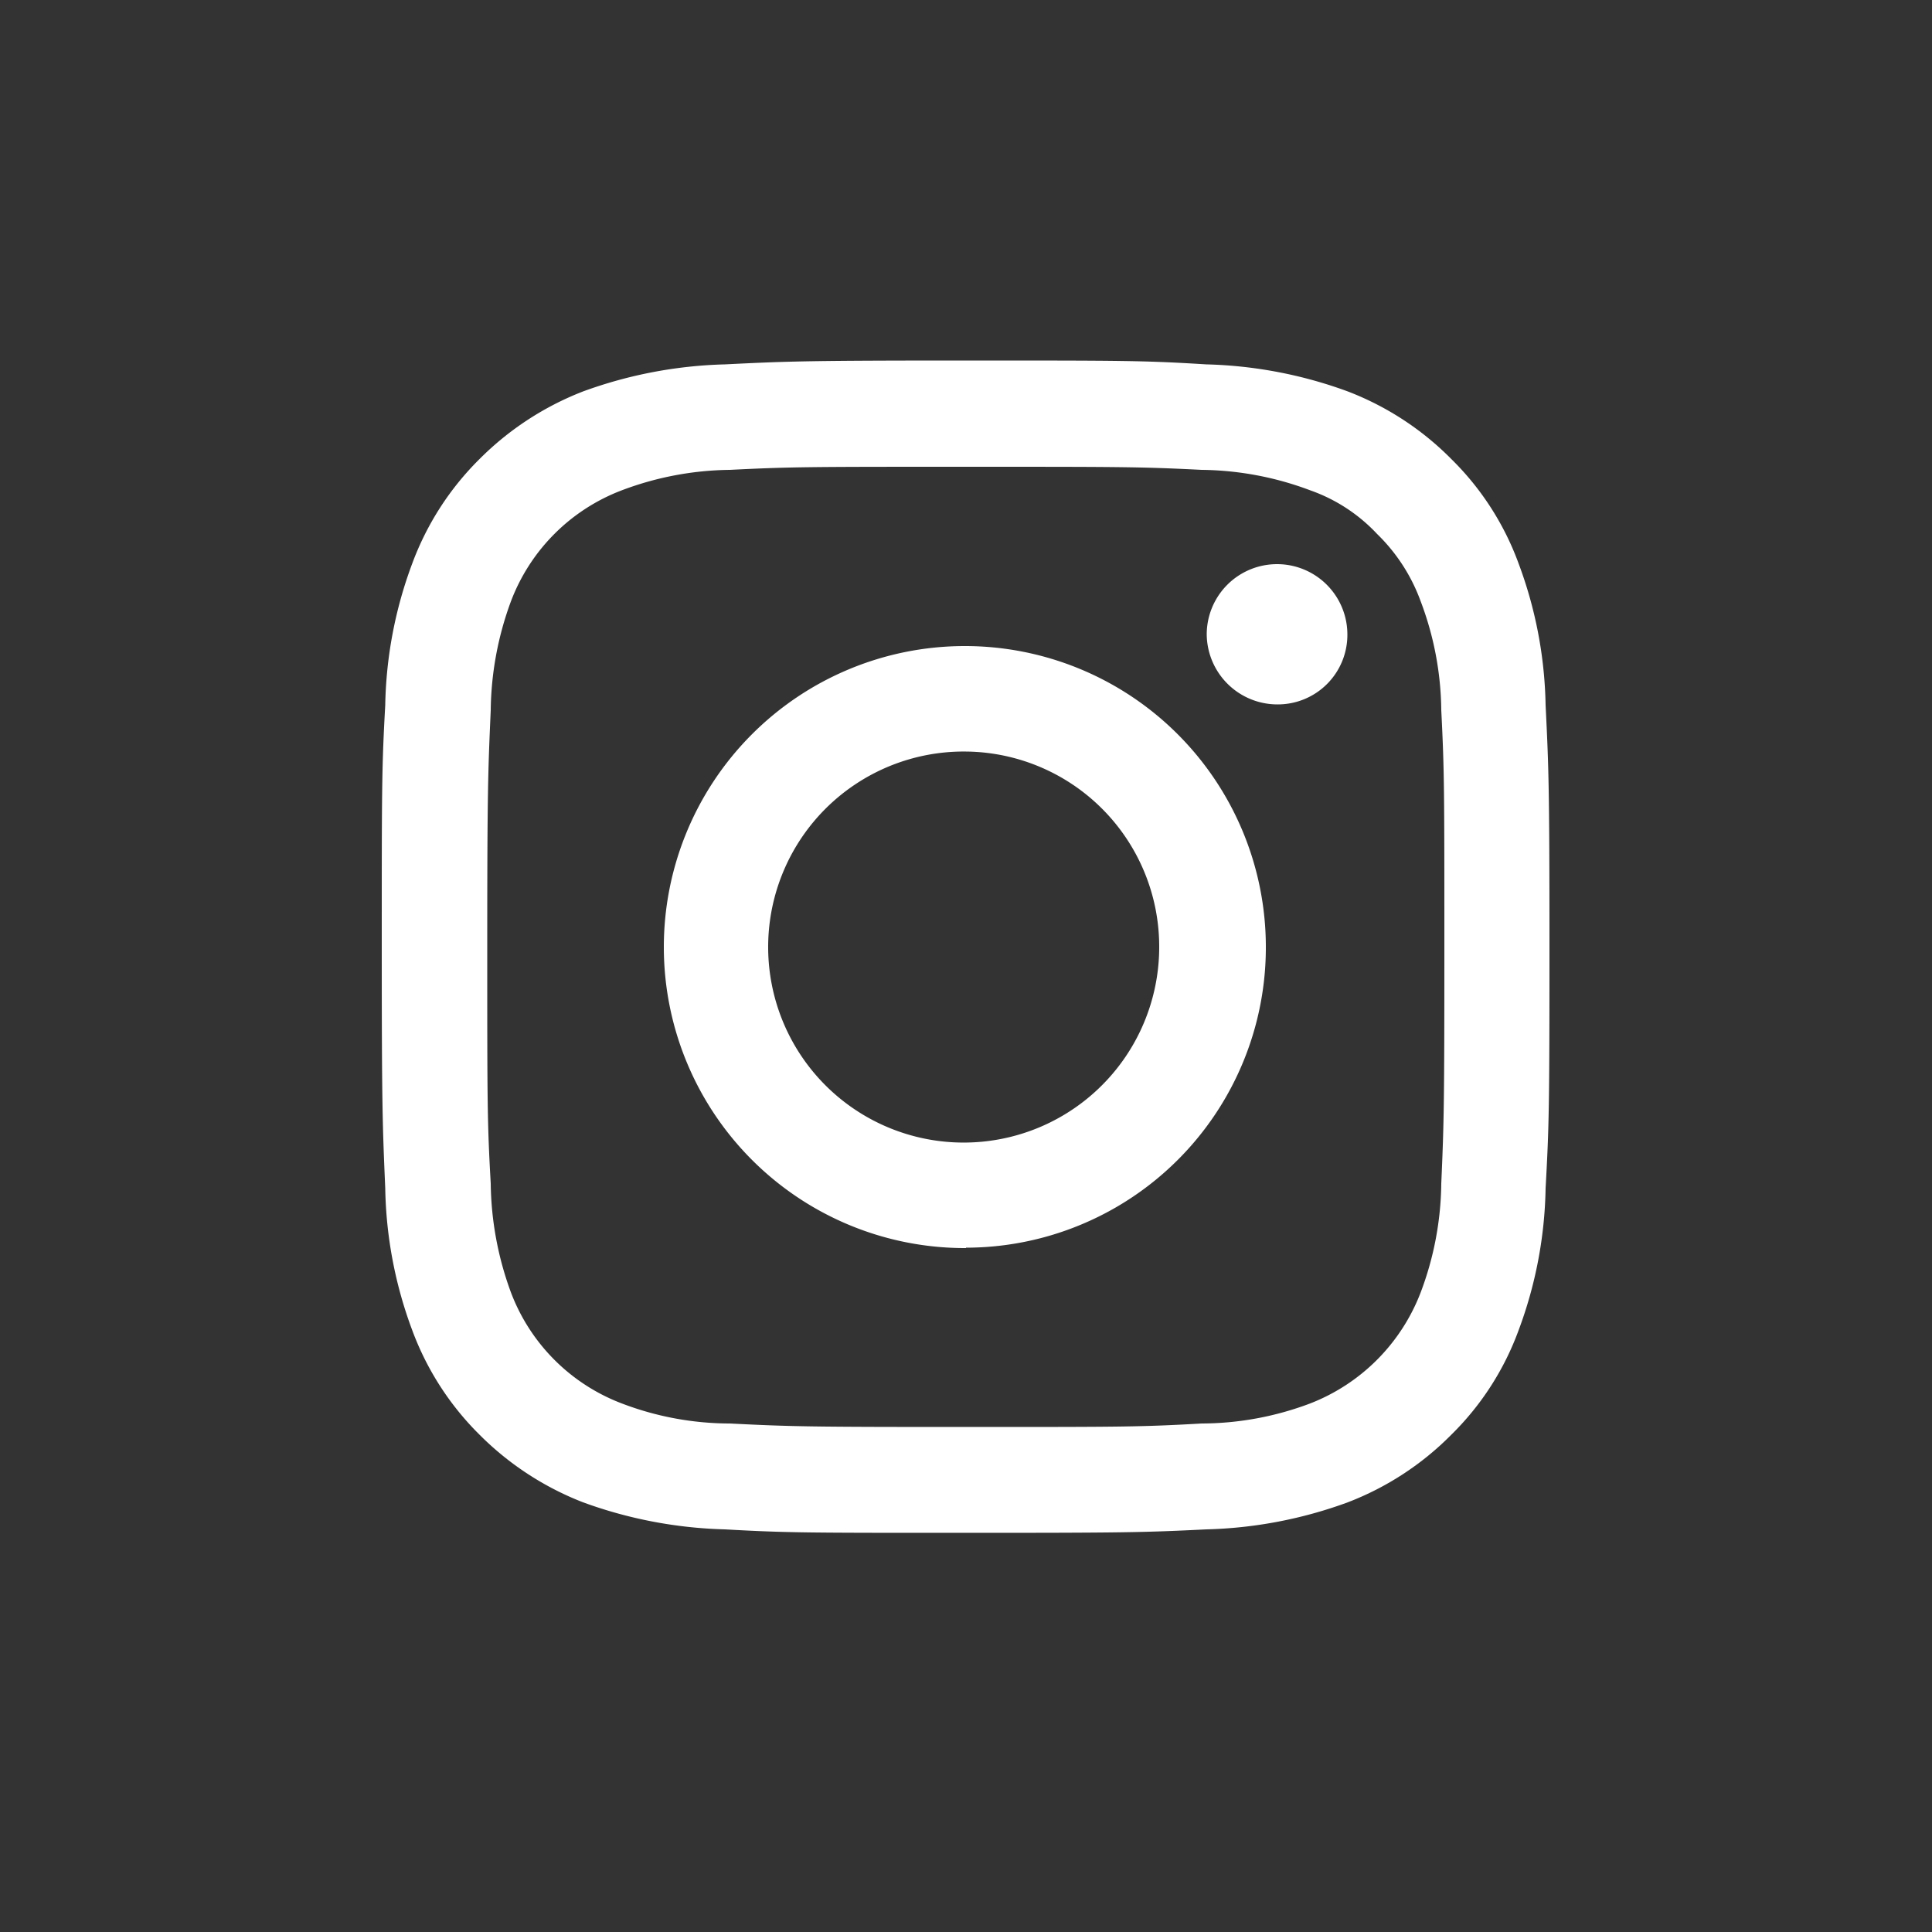 <svg id="Layer_1" data-name="Layer 1" xmlns="http://www.w3.org/2000/svg" viewBox="0 0 50 50"><rect x="0" y="0" width="50" height="50" fill="#333333" stroke="none"/><defs><style>.cls-1{fill:transparent;}.cls-1,.cls-2{fill-rule:evenodd;}.cls-2{fill:#fff;}</style></defs><g id="instagram"><path class="cls-1" d="M25.09,0A25,25,0,1,0,50,25.09V25A25,25,0,0,0,25.09,0Z"/></g><g id="instagram-2" data-name="instagram"><path class="cls-2" d="M25,19.45a5.06,5.06,0,1,0,5,5.08v0A5.05,5.05,0,0,0,25,19.45Zm11.77-3.88a4.64,4.64,0,0,0-1.13-1.75,4.34,4.34,0,0,0-1.73-1.13,8.19,8.19,0,0,0-2.81-.53c-1.59-.08-2.07-.08-6.1-.08s-4.52,0-6.11.08a8.13,8.13,0,0,0-2.8.53,4.94,4.94,0,0,0-2.87,2.88,8.38,8.38,0,0,0-.52,2.81c-.07,1.59-.09,2.08-.09,6.12s0,4.54.09,6.13a8.42,8.42,0,0,0,.52,2.81,4.94,4.94,0,0,0,2.87,2.88,7.85,7.85,0,0,0,2.8.52c1.59.08,2.07.09,6.11.09s4.51,0,6.1-.09a8,8,0,0,0,2.81-.52,5,5,0,0,0,2.86-2.88,8.19,8.19,0,0,0,.53-2.81c.07-1.59.08-2.08.08-6.13s0-4.53-.08-6.12A8.15,8.15,0,0,0,36.77,15.57ZM25,32.3a7.79,7.79,0,1,1,7.76-7.82v0A7.77,7.77,0,0,1,25,32.29h0Zm8.06-14.07a1.83,1.83,0,0,1-1.83-1.81,1.82,1.82,0,0,1,3.64,0h0a1.8,1.8,0,0,1-1.8,1.81h0ZM40,30.75a11,11,0,0,1-.7,3.68,7.3,7.3,0,0,1-1.74,2.7,7.59,7.59,0,0,1-2.68,1.75,11.42,11.42,0,0,1-3.66.7c-1.62.08-2.13.09-6.23.09s-4.62,0-6.23-.09a11.54,11.54,0,0,1-3.67-.7,7.73,7.73,0,0,1-2.68-1.75,7.43,7.43,0,0,1-1.74-2.7,11,11,0,0,1-.7-3.68c-.07-1.62-.09-2.12-.09-6.25s0-4.63.09-6.25a11,11,0,0,1,.7-3.67,7.43,7.43,0,0,1,1.74-2.7,7.73,7.73,0,0,1,2.68-1.75,11.54,11.54,0,0,1,3.67-.7c1.61-.08,2.12-.1,6.23-.1s4.61,0,6.23.1a11.42,11.42,0,0,1,3.66.7,7.59,7.59,0,0,1,2.68,1.75,7.3,7.3,0,0,1,1.74,2.7,11,11,0,0,1,.7,3.67c.08,1.62.1,2.13.1,6.25S40.09,29.13,40,30.75Z"/></g></svg>